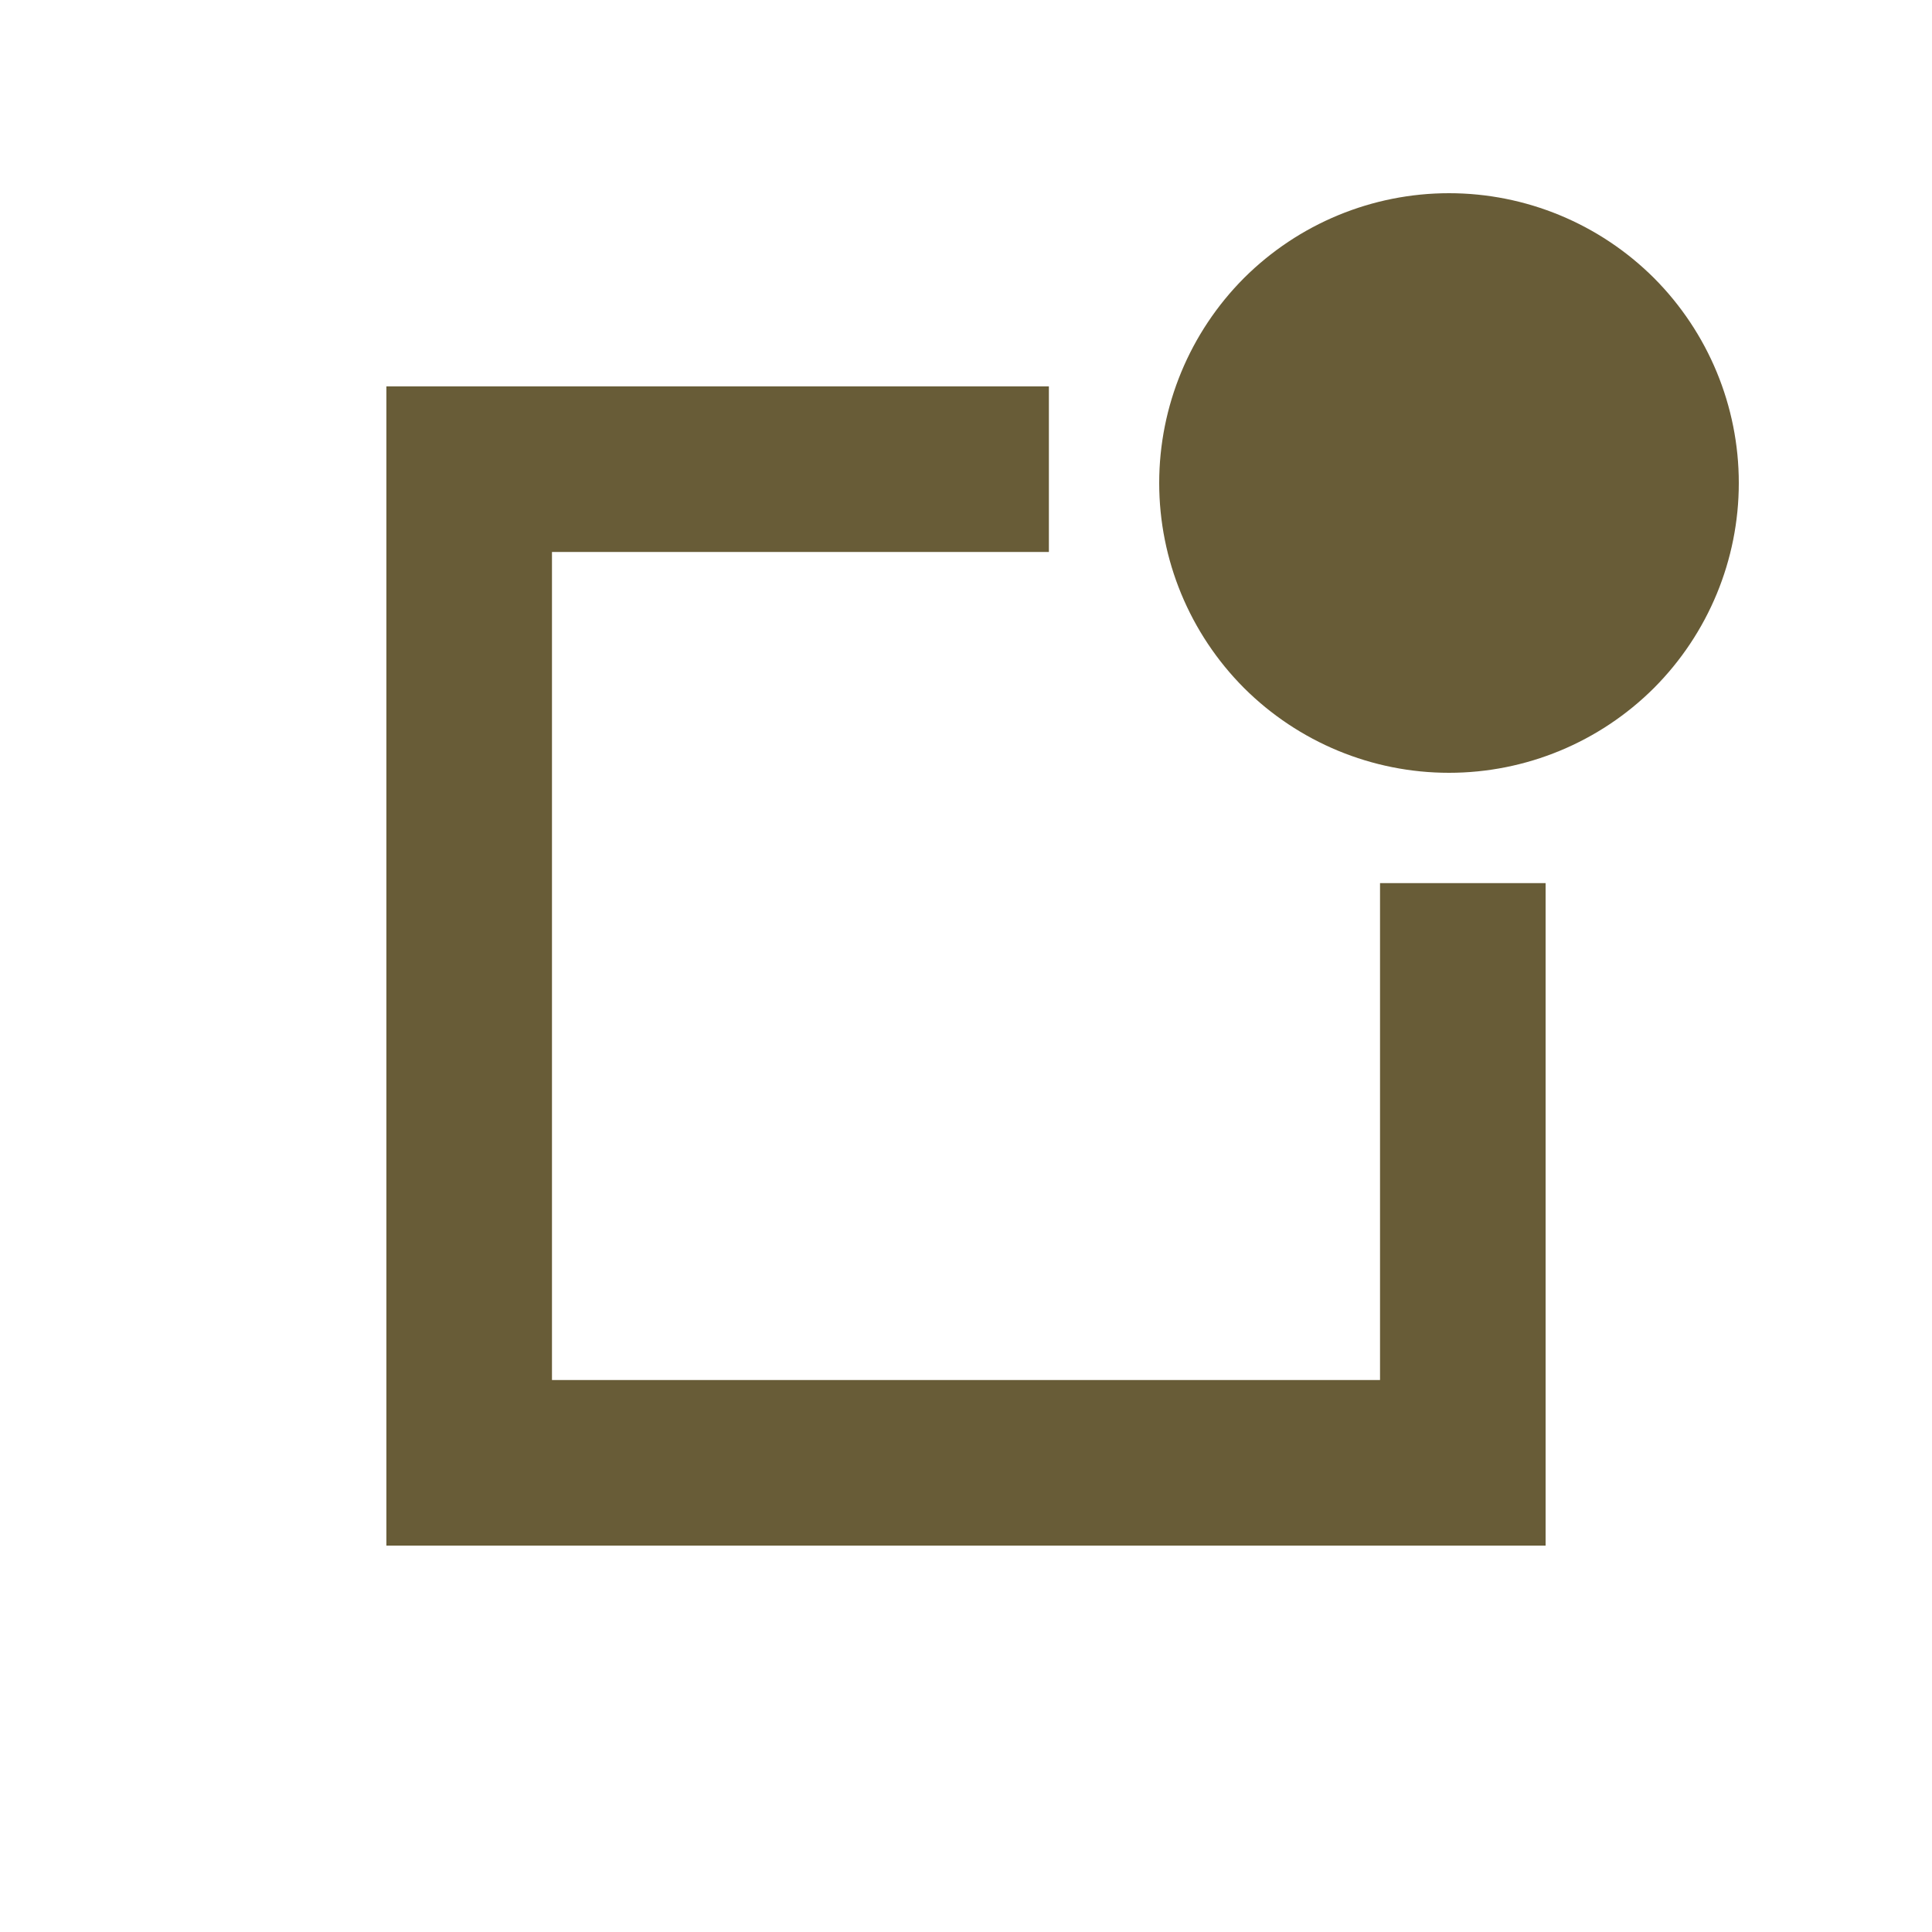 <svg width="10" height="10" viewBox="0 0 10 10" fill="none" xmlns="http://www.w3.org/2000/svg">
<path d="M9 2.5C9 2.898 8.842 3.279 8.561 3.561C8.279 3.842 7.898 4 7.5 4C7.102 4 6.721 3.842 6.439 3.561C6.158 3.279 6 2.898 6 2.5C6 2.102 6.158 1.721 6.439 1.439C6.721 1.158 7.102 1 7.5 1C7.898 1 8.279 1.158 8.561 1.439C8.842 1.721 9 2.102 9 2.5Z" fill="#685C37"/>
<path d="M5.429 2H2V8H8V4.571H7.143V7.143H2.857V2.857H5.429V2Z" fill="#685C37"/>
</svg>

